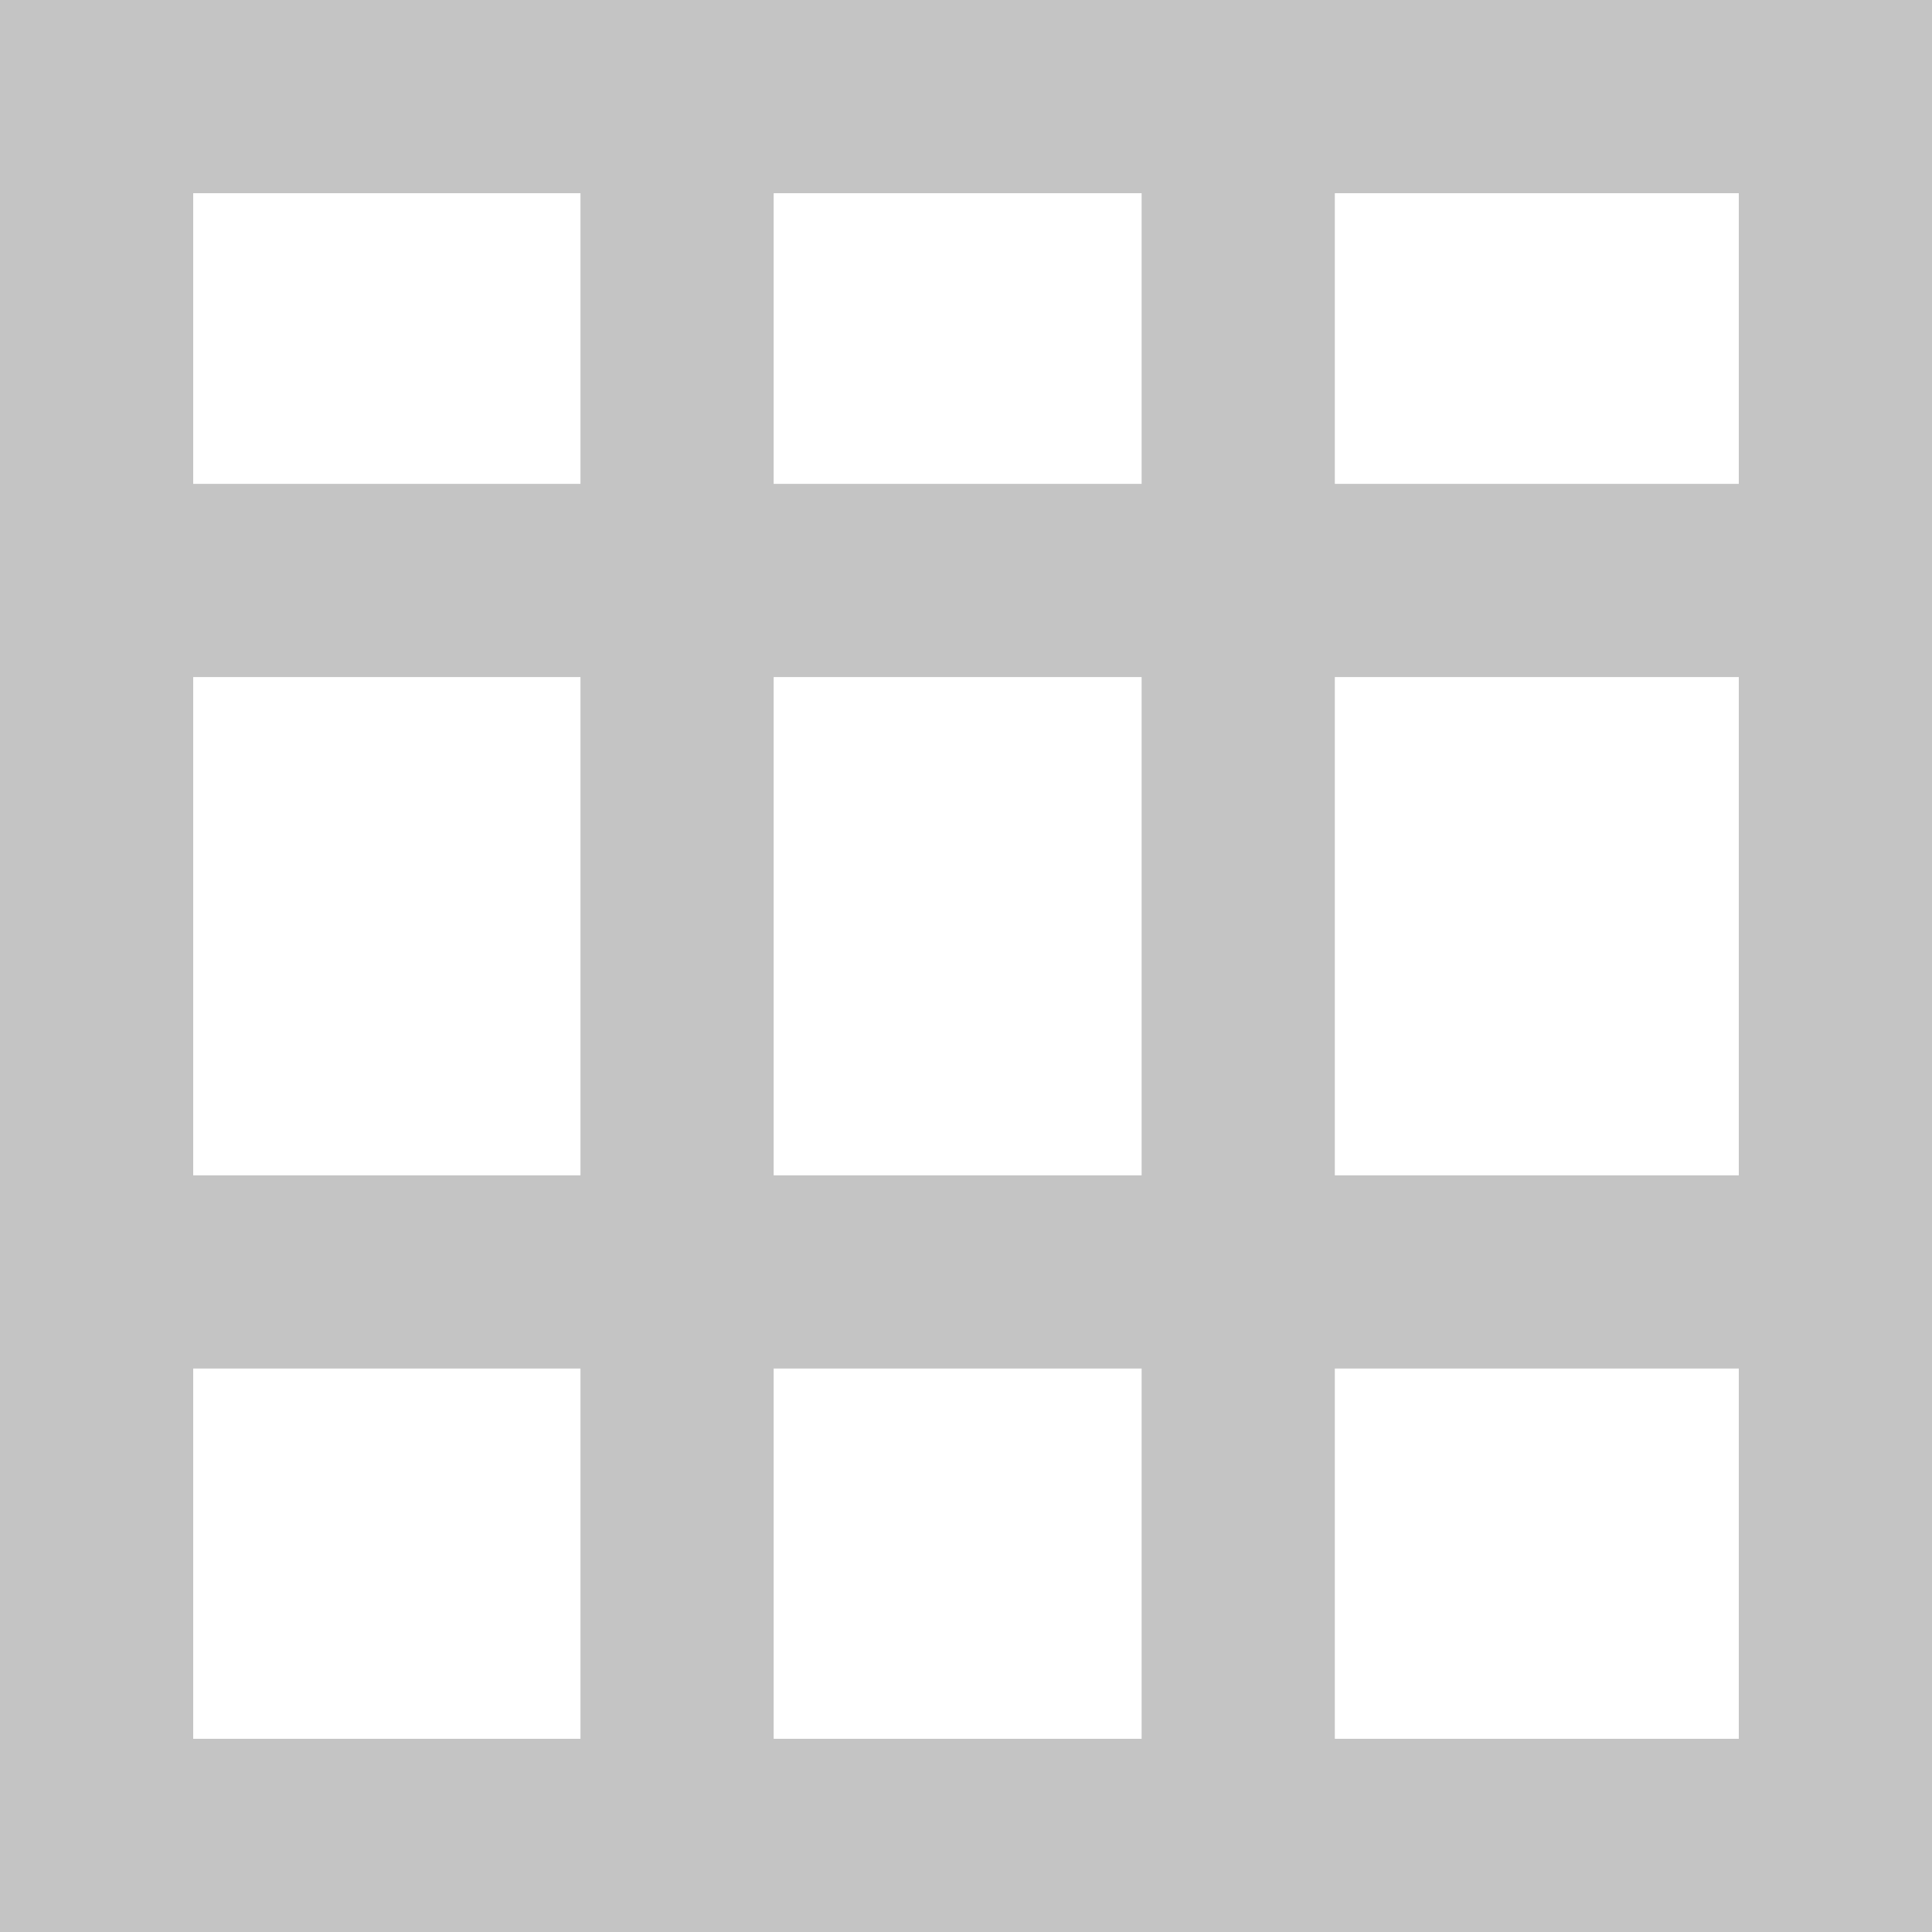 <svg xmlns="http://www.w3.org/2000/svg" width="20" height="20" viewBox="0 0 20 20">
  <g id="Group_2349" data-name="Group 2349" transform="translate(-979.523 -860.523)">
    <g id="Rectangle_1555" data-name="Rectangle 1555" transform="translate(979.523 860.523)" fill="#fff" stroke="#c4c4c4" stroke-width="2">
      <rect width="20" height="20" stroke="none"/>
      <rect x="1" y="1" width="18" height="18" fill="none"/>
    </g>
    <line id="Line_114" data-name="Line 114" x2="18.872" transform="translate(980.325 866.532)" fill="none" stroke="#c4c4c4" stroke-width="2"/>
    <line id="Line_115" data-name="Line 115" x2="18.872" transform="translate(980.325 873.69)" fill="none" stroke="#c4c4c4" stroke-width="2"/>
    <path id="Path_3883" data-name="Path 3883" d="M0,0V18.872" transform="translate(986.532 861.087)" fill="none" stroke="#c4c4c4" stroke-width="2"/>
    <line id="Line_117" data-name="Line 117" y2="18.872" transform="translate(992.341 861.325)" fill="none" stroke="#c4c4c4" stroke-width="2"/>
  </g>
</svg>
